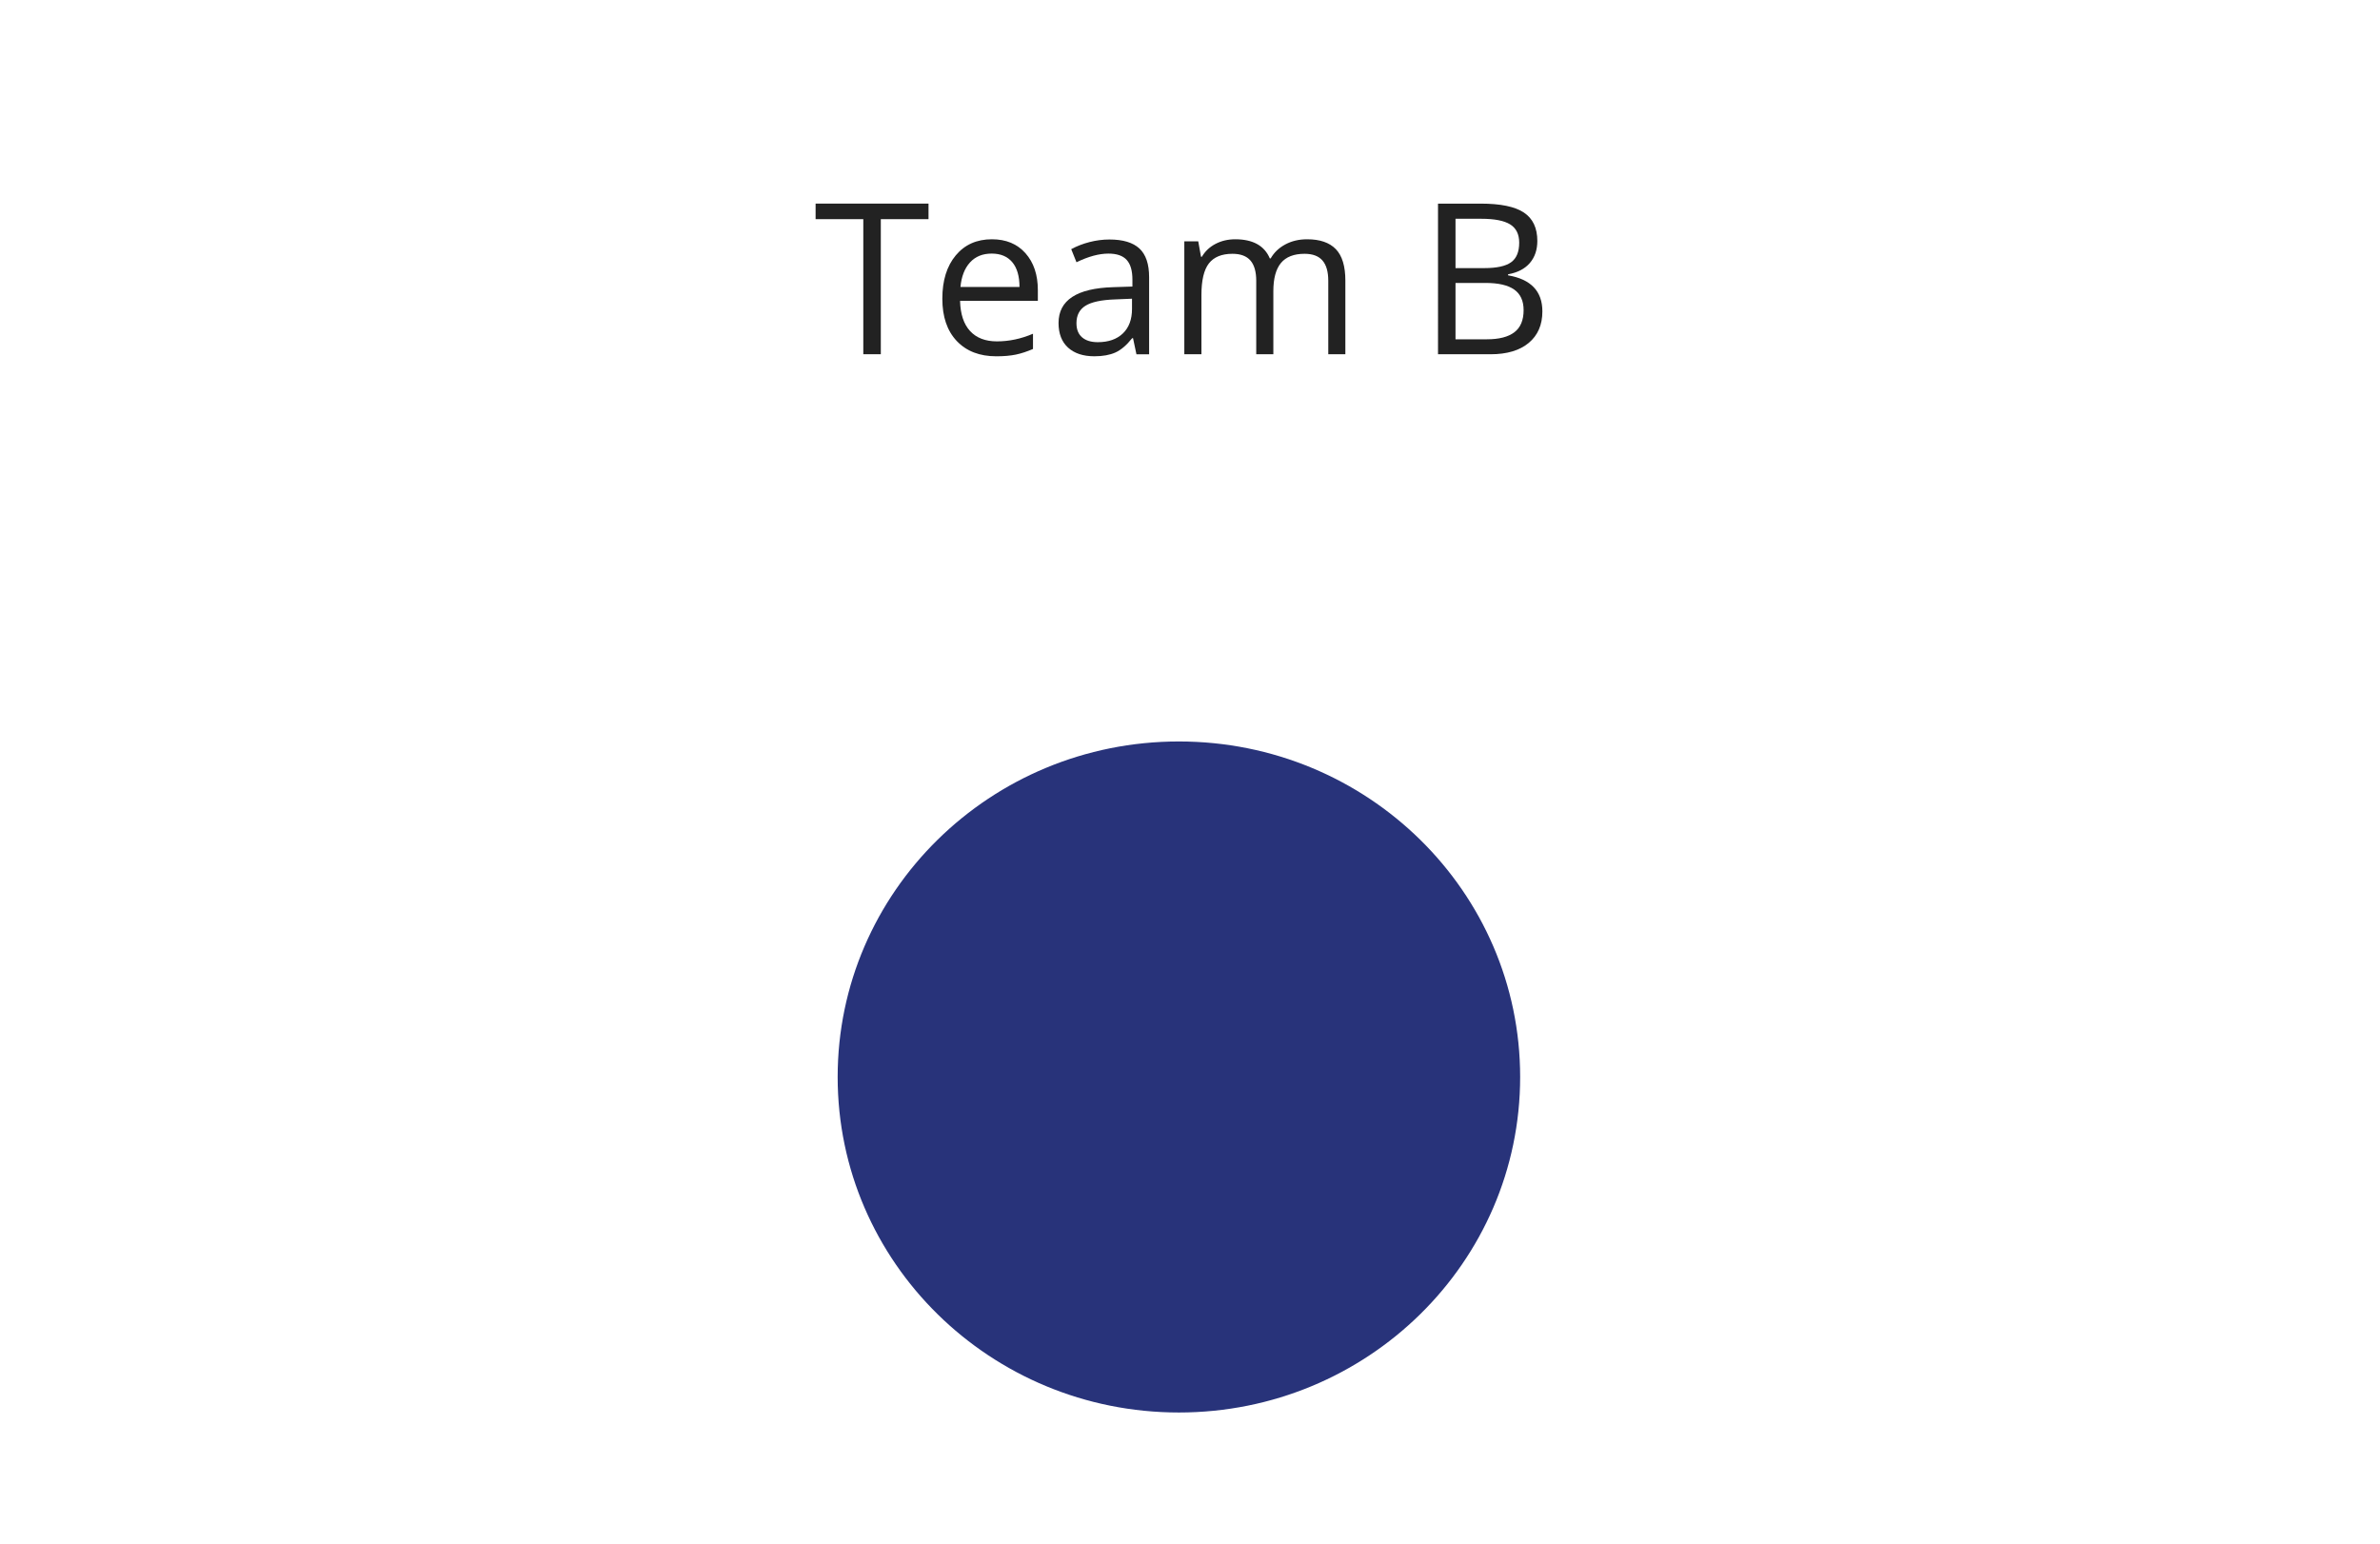 <?xml version="1.0" encoding="utf-8"?>
<!-- Generator: Adobe Illustrator 16.0.0, SVG Export Plug-In . SVG Version: 6.00 Build 0)  -->
<!DOCTYPE svg PUBLIC "-//W3C//DTD SVG 1.1//EN" "http://www.w3.org/Graphics/SVG/1.1/DTD/svg11.dtd">
<svg version="1.1" id="Ebene_1" xmlns="http://www.w3.org/2000/svg" xmlns:xlink="http://www.w3.org/1999/xlink" x="0px" y="0px"
	 width="135.354px" height="87.835px" viewBox="0 0 135.354 87.835" enable-background="new 0 0 135.354 87.835"
	 xml:space="preserve">
<g>
	<path fill="#222222" d="M50.093,20.147h-0.996v-7.682h-2.713v-0.885h6.422v0.885h-2.713V20.147z"/>
	<path fill="#222222" d="M56.662,20.265c-0.949,0-1.698-0.289-2.247-0.867s-0.823-1.381-0.823-2.408
		c0-1.035,0.255-1.857,0.765-2.467s1.194-0.914,2.054-0.914c0.805,0,1.441,0.265,1.91,0.794s0.703,1.228,0.703,2.095v0.615h-4.424
		c0.02,0.754,0.21,1.326,0.571,1.717s0.87,0.586,1.526,0.586c0.691,0,1.375-0.145,2.051-0.434v0.867
		c-0.344,0.148-0.669,0.255-0.976,0.319S57.095,20.265,56.662,20.265z M56.398,14.423c-0.516,0-0.927,0.168-1.233,0.504
		s-0.487,0.801-0.542,1.395h3.357c0-0.613-0.137-1.083-0.41-1.409S56.906,14.423,56.398,14.423z"/>
	<path fill="#222222" d="M64.63,20.147l-0.193-0.914H64.39c-0.32,0.402-0.64,0.675-0.958,0.817s-0.716,0.214-1.192,0.214
		c-0.637,0-1.136-0.164-1.497-0.492s-0.542-0.795-0.542-1.4c0-1.297,1.037-1.977,3.111-2.039l1.09-0.035v-0.398
		c0-0.504-0.108-0.876-0.325-1.116s-0.563-0.36-1.04-0.36c-0.535,0-1.141,0.164-1.816,0.492l-0.299-0.744
		c0.316-0.172,0.663-0.307,1.04-0.404s0.755-0.146,1.134-0.146c0.766,0,1.333,0.17,1.702,0.51s0.554,0.885,0.554,1.635v4.383H64.63z
		 M62.433,19.462c0.605,0,1.081-0.166,1.427-0.498s0.519-0.797,0.519-1.395v-0.58l-0.973,0.041c-0.773,0.027-1.331,0.147-1.673,0.36
		s-0.513,0.544-0.513,0.993c0,0.352,0.106,0.619,0.319,0.803S62.05,19.462,62.433,19.462z"/>
	<path fill="#222222" d="M75.541,20.147V15.97c0-0.512-0.109-0.896-0.328-1.151s-0.559-0.384-1.02-0.384
		c-0.605,0-1.053,0.174-1.342,0.521s-0.434,0.883-0.434,1.605v3.586h-0.973V15.97c0-0.512-0.109-0.896-0.328-1.151
		s-0.561-0.384-1.025-0.384c-0.609,0-1.057,0.183-1.34,0.548s-0.424,0.964-0.424,1.796v3.369h-0.973v-6.422h0.792l0.158,0.879h0.047
		c0.184-0.312,0.441-0.557,0.775-0.732s0.709-0.264,1.123-0.264c1.004,0,1.66,0.363,1.969,1.09h0.047
		c0.191-0.336,0.469-0.602,0.832-0.797s0.777-0.293,1.242-0.293c0.727,0,1.27,0.187,1.631,0.56s0.543,0.97,0.543,1.79v4.189H75.541z
		"/>
	<path fill="#222222" d="M81.781,11.581h2.42c1.137,0,1.959,0.17,2.467,0.51s0.762,0.877,0.762,1.611
		c0,0.508-0.143,0.927-0.426,1.257s-0.695,0.544-1.238,0.642v0.059c1.301,0.223,1.951,0.906,1.951,2.051
		c0,0.766-0.26,1.363-0.777,1.793s-1.24,0.645-2.17,0.645h-2.988V11.581z M82.777,15.249h1.641c0.703,0,1.209-0.11,1.518-0.331
		s0.463-0.593,0.463-1.116c0-0.48-0.172-0.827-0.516-1.04s-0.891-0.319-1.641-0.319h-1.465V15.249z M82.777,16.093v3.205h1.787
		c0.691,0,1.211-0.134,1.561-0.401s0.525-0.687,0.525-1.257c0-0.531-0.18-0.922-0.537-1.172s-0.9-0.375-1.631-0.375H82.777z"/>
</g>
<ellipse fill="#28337A" cx="67.046" cy="61.255" rx="19.407" ry="19.083"/>
</svg>
